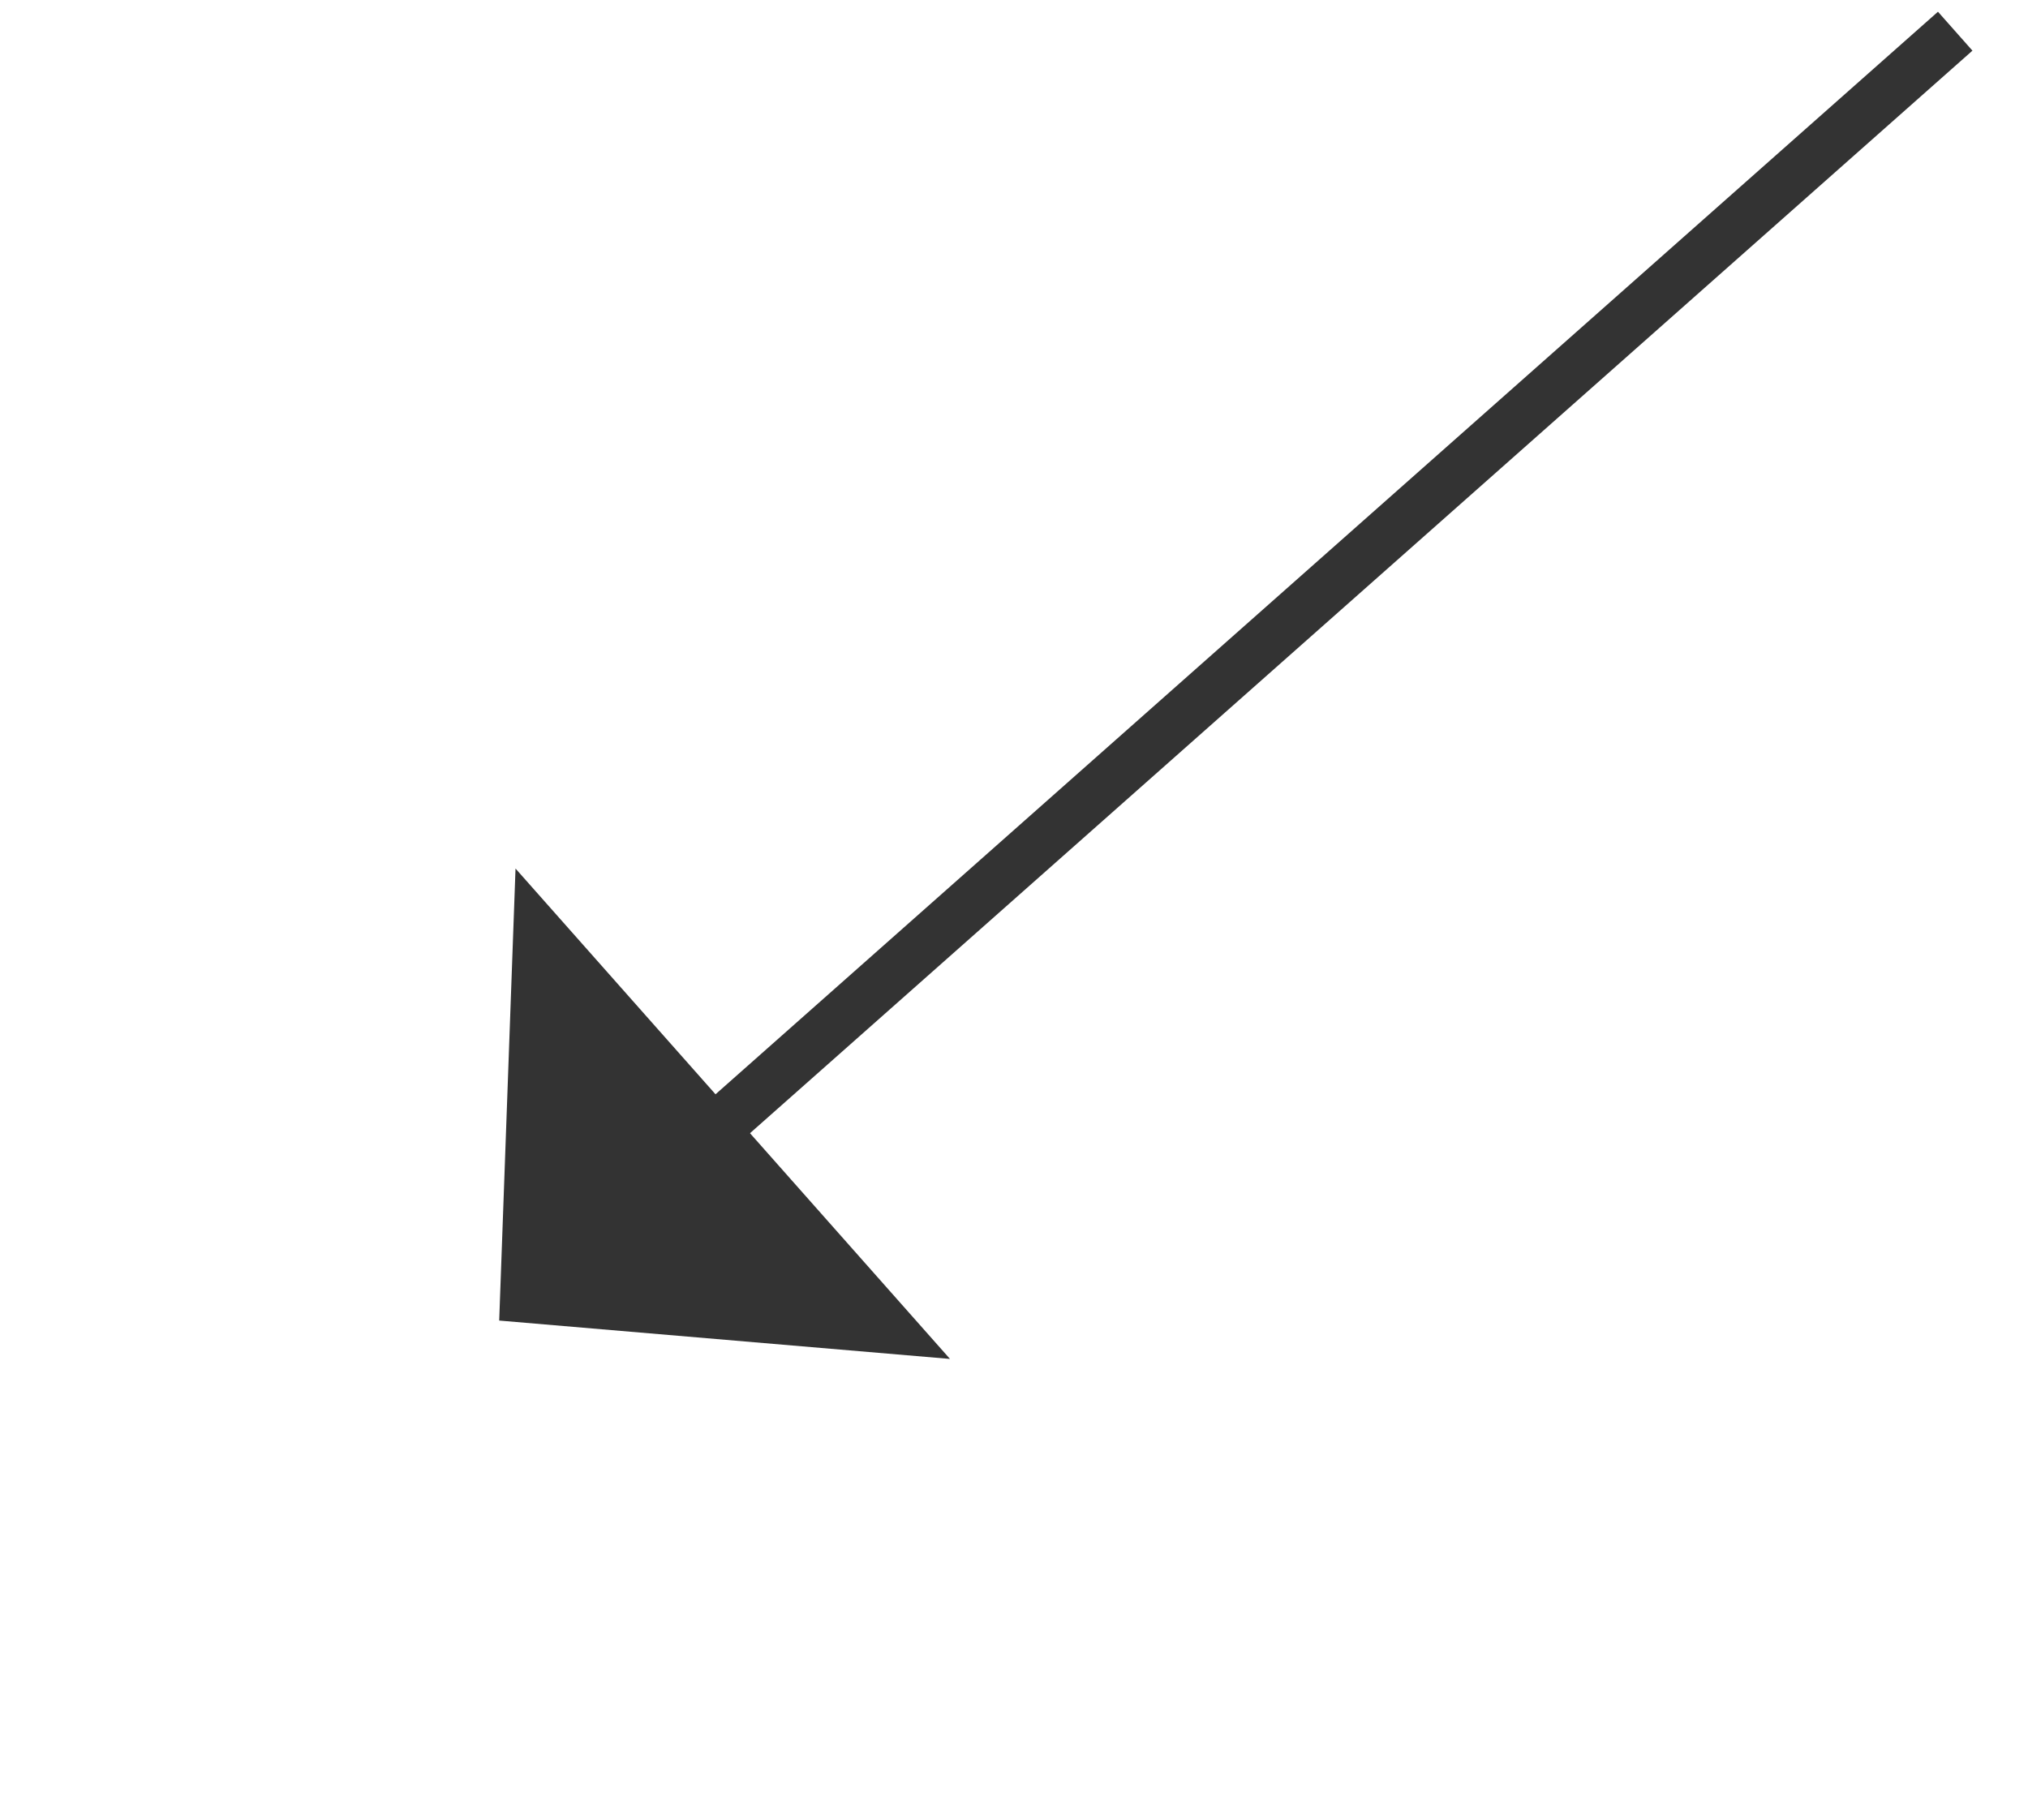 ﻿<?xml version="1.0" encoding="utf-8"?>
<svg version="1.1" xmlns:xlink="http://www.w3.org/1999/xlink" width="39px" height="35px" xmlns="http://www.w3.org/2000/svg">
  <g transform="matrix(1 0 0 1 -527 -6609 )">
    <path d="M 28.6 0.6  L 4.343 22.085  " stroke-width="1" stroke="#333333" fill="none" transform="matrix(1 0 0 1 536 6609 )" />
    <path d="M 0.914 16.706  L 0.6 25.4  L 9.269 26.138  L 0.914 16.706  Z " fill-rule="nonzero" fill="#333333" stroke="none" transform="matrix(1 0 0 1 536 6609 )" />
  </g>
</svg>